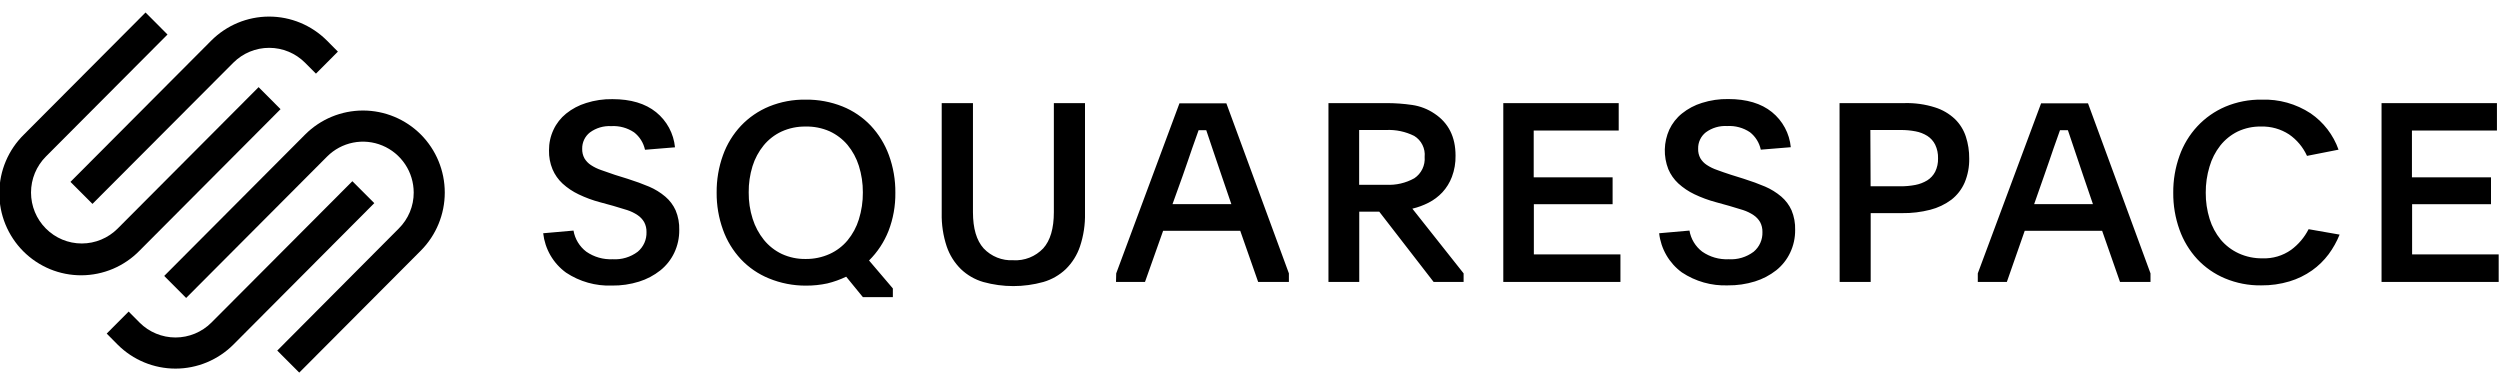 <svg width="120" height="18" viewBox="0 0 120 18" fill="none" xmlns="http://www.w3.org/2000/svg">
<g clip-path="url(#clip0_1988_2972)">
<path d="M4.438 9.787L11.201 3.008C11.658 2.552 12.276 2.296 12.92 2.296C13.565 2.296 14.183 2.552 14.64 3.008L15.166 3.535L16.219 2.478L15.694 1.949C14.957 1.211 13.958 0.796 12.917 0.796C11.876 0.796 10.877 1.211 10.14 1.949L3.382 8.73L4.438 9.787Z" fill="black"/>
<path d="M13.466 5.24L12.413 4.183L5.647 10.972C5.19 11.43 4.57 11.687 3.924 11.687C3.278 11.687 2.659 11.429 2.202 10.97C1.745 10.512 1.489 9.89 1.489 9.242C1.489 8.594 1.746 7.972 2.203 7.514L8.04 1.657L6.986 0.6L1.15 6.457C0.778 6.821 0.482 7.255 0.279 7.735C0.076 8.215 -0.03 8.73 -0.033 9.251C-0.036 9.772 0.064 10.289 0.261 10.771C0.458 11.253 0.749 11.691 1.116 12.06C1.483 12.428 1.92 12.72 2.4 12.919C2.881 13.117 3.396 13.217 3.915 13.214C4.434 13.211 4.948 13.105 5.426 12.902C5.904 12.698 6.338 12.402 6.701 12.029L13.466 5.24ZM20.201 6.457C19.463 5.719 18.465 5.305 17.424 5.305C16.383 5.305 15.384 5.719 14.647 6.457L7.882 13.245L8.935 14.302L15.701 7.514C16.042 7.172 16.476 6.94 16.948 6.846C17.42 6.752 17.91 6.801 18.354 6.986C18.799 7.171 19.179 7.484 19.447 7.886C19.715 8.287 19.857 8.76 19.858 9.243C19.859 9.565 19.796 9.883 19.672 10.18C19.548 10.477 19.367 10.746 19.138 10.972L13.308 16.828L14.364 17.885L20.201 12.029C20.936 11.289 21.349 10.287 21.349 9.243C21.349 8.198 20.936 7.196 20.201 6.457Z" fill="black"/>
<path d="M16.913 8.698L10.147 15.485C9.69 15.942 9.07 16.199 8.424 16.199C7.778 16.199 7.158 15.942 6.701 15.485L6.175 14.955L5.122 16.012L5.647 16.542C6.384 17.279 7.383 17.693 8.424 17.693C9.465 17.693 10.463 17.279 11.201 16.542L17.966 9.751L16.913 8.698Z" fill="black"/>
<path d="M27.528 11.068C27.597 11.471 27.816 11.832 28.14 12.079C28.512 12.338 28.958 12.465 29.41 12.443C29.839 12.471 30.265 12.343 30.61 12.084C30.747 11.97 30.856 11.825 30.93 11.661C31.003 11.498 31.038 11.319 31.032 11.14C31.037 10.973 30.998 10.807 30.919 10.659C30.84 10.524 30.732 10.41 30.602 10.324C30.448 10.221 30.28 10.14 30.103 10.083L29.436 9.881L28.8 9.707C28.447 9.614 28.104 9.487 27.775 9.329C27.492 9.195 27.231 9.02 27 8.809C26.794 8.617 26.63 8.383 26.52 8.123C26.402 7.837 26.345 7.529 26.352 7.22C26.349 6.877 26.422 6.538 26.568 6.228C26.708 5.926 26.916 5.661 27.175 5.452C27.46 5.223 27.786 5.051 28.135 4.944C28.543 4.814 28.97 4.752 29.398 4.759C30.279 4.759 30.977 4.968 31.493 5.385C31.748 5.591 31.96 5.847 32.116 6.136C32.271 6.425 32.368 6.743 32.4 7.071L30.96 7.189C30.889 6.857 30.703 6.561 30.437 6.353C30.113 6.136 29.728 6.031 29.34 6.054C28.974 6.033 28.611 6.14 28.315 6.358C28.197 6.45 28.102 6.569 28.038 6.705C27.974 6.841 27.942 6.99 27.945 7.14C27.94 7.301 27.977 7.46 28.053 7.6C28.131 7.73 28.237 7.841 28.363 7.923C28.517 8.024 28.683 8.105 28.858 8.164C29.052 8.236 29.273 8.313 29.517 8.393L30.127 8.583C30.506 8.703 30.849 8.829 31.157 8.959C31.439 9.079 31.702 9.241 31.937 9.44C32.148 9.62 32.317 9.844 32.431 10.098C32.555 10.396 32.614 10.718 32.604 11.042C32.608 11.42 32.526 11.793 32.364 12.135C32.208 12.463 31.98 12.751 31.697 12.978C31.393 13.219 31.047 13.402 30.677 13.517C30.255 13.649 29.815 13.713 29.373 13.707C28.592 13.736 27.822 13.519 27.17 13.086C26.866 12.865 26.611 12.583 26.422 12.257C26.234 11.932 26.115 11.57 26.073 11.196L27.528 11.068ZM38.676 4.783C39.28 4.775 39.879 4.886 40.44 5.11C40.952 5.316 41.415 5.63 41.796 6.03C42.178 6.438 42.475 6.92 42.667 7.446C42.878 8.025 42.983 8.636 42.977 9.252C42.985 9.879 42.874 10.502 42.648 11.087C42.437 11.619 42.12 12.101 41.714 12.503L42.857 13.845V14.261H41.417L40.617 13.281C40.328 13.42 40.025 13.528 39.713 13.604C39.376 13.676 39.032 13.712 38.688 13.71C38.077 13.713 37.472 13.596 36.907 13.363C36.398 13.156 35.938 12.841 35.561 12.441C35.183 12.034 34.891 11.555 34.704 11.032C34.497 10.459 34.394 9.854 34.399 9.245C34.393 8.632 34.496 8.023 34.704 7.446C34.892 6.921 35.187 6.441 35.568 6.035C35.948 5.635 36.409 5.32 36.919 5.11C37.477 4.884 38.074 4.772 38.676 4.783ZM38.664 6.074C38.268 6.068 37.875 6.15 37.514 6.314C37.183 6.468 36.89 6.694 36.657 6.977C36.416 7.273 36.233 7.613 36.12 7.978C35.995 8.385 35.933 8.81 35.938 9.235C35.933 9.665 35.997 10.093 36.127 10.502C36.243 10.871 36.427 11.215 36.669 11.516C36.902 11.802 37.194 12.032 37.526 12.19C37.887 12.356 38.279 12.438 38.676 12.431C39.072 12.435 39.464 12.353 39.825 12.19C40.156 12.04 40.449 11.817 40.682 11.538C40.927 11.241 41.112 10.899 41.225 10.531C41.356 10.112 41.421 9.675 41.417 9.235C41.42 8.803 41.355 8.372 41.225 7.959C41.11 7.593 40.926 7.253 40.682 6.957C40.447 6.678 40.152 6.455 39.821 6.302C39.456 6.142 39.062 6.064 38.664 6.074ZM48.633 12.491C48.9 12.508 49.167 12.465 49.416 12.367C49.665 12.269 49.889 12.117 50.074 11.923C50.414 11.546 50.585 10.966 50.585 10.184V4.949H52.08V10.232C52.092 10.774 52.011 11.313 51.84 11.827C51.702 12.238 51.469 12.611 51.161 12.915C50.855 13.206 50.483 13.419 50.078 13.536C49.136 13.798 48.141 13.798 47.198 13.536C46.795 13.419 46.425 13.206 46.121 12.915C45.813 12.61 45.58 12.238 45.441 11.827C45.271 11.313 45.19 10.774 45.202 10.232V4.949H46.702V10.184C46.702 10.964 46.873 11.544 47.215 11.923C47.397 12.115 47.617 12.265 47.862 12.363C48.107 12.461 48.37 12.505 48.633 12.491ZM53.578 13.122L56.614 4.959H58.865L61.867 13.122V13.532H60.391L59.532 11.08H55.829L54.96 13.532H53.568L53.578 13.122ZM56.28 9.799H59.105L58.639 8.436C58.457 7.904 58.31 7.473 58.197 7.133C58.085 6.794 57.989 6.505 57.9 6.249H57.533L57.389 6.656C57.341 6.791 57.288 6.943 57.228 7.109C57.168 7.275 57.103 7.468 57.031 7.685C56.959 7.901 56.873 8.149 56.77 8.436L56.28 9.799ZM70.253 13.532H68.813L66.204 10.16H65.244V13.532H63.766V4.949H66.542C66.958 4.948 67.374 4.978 67.785 5.038C68.168 5.094 68.533 5.235 68.853 5.452C69.529 5.899 69.866 6.571 69.866 7.47C69.873 7.819 69.814 8.165 69.691 8.491C69.587 8.766 69.432 9.018 69.233 9.233C69.043 9.435 68.82 9.603 68.573 9.729C68.325 9.856 68.063 9.952 67.793 10.016L70.253 13.122V13.532ZM65.239 8.869H66.537C67.008 8.895 67.477 8.786 67.889 8.556C68.055 8.445 68.188 8.291 68.275 8.111C68.362 7.931 68.399 7.73 68.383 7.531C68.403 7.332 68.366 7.133 68.277 6.955C68.189 6.776 68.051 6.627 67.882 6.524C67.465 6.316 67.002 6.218 66.537 6.24H65.239V8.869ZM72.158 4.949H77.698V6.264H73.618V8.511H77.405V9.801H73.625V12.21H77.781V13.532H72.158V4.949ZM81.094 11.068C81.163 11.471 81.381 11.832 81.706 12.079C82.077 12.337 82.524 12.465 82.975 12.443C83.405 12.471 83.83 12.343 84.175 12.084C84.312 11.97 84.422 11.825 84.495 11.661C84.568 11.498 84.603 11.319 84.597 11.14C84.602 10.973 84.563 10.807 84.485 10.659C84.406 10.524 84.297 10.41 84.168 10.324C84.013 10.221 83.845 10.14 83.669 10.083L83.001 9.881L82.358 9.703C82.006 9.609 81.663 9.482 81.334 9.325C81.051 9.191 80.79 9.015 80.558 8.804C80.352 8.612 80.188 8.378 80.078 8.118C79.96 7.815 79.903 7.491 79.911 7.166C79.919 6.84 79.993 6.52 80.126 6.223C80.267 5.922 80.475 5.656 80.734 5.448C81.019 5.219 81.344 5.046 81.694 4.939C82.102 4.81 82.528 4.747 82.956 4.754C83.838 4.754 84.537 4.963 85.053 5.38C85.308 5.587 85.52 5.842 85.675 6.131C85.831 6.421 85.927 6.739 85.958 7.066L84.518 7.184C84.448 6.853 84.265 6.557 84 6.348C83.677 6.131 83.291 6.026 82.903 6.05C82.537 6.028 82.174 6.135 81.878 6.353C81.76 6.446 81.666 6.565 81.602 6.701C81.538 6.837 81.507 6.985 81.511 7.136C81.504 7.296 81.541 7.455 81.617 7.596C81.694 7.726 81.8 7.836 81.926 7.918C82.08 8.019 82.246 8.1 82.421 8.159C82.615 8.231 82.836 8.308 83.083 8.388L83.69 8.578C84.071 8.698 84.414 8.824 84.72 8.954C85.002 9.074 85.265 9.237 85.5 9.435C85.711 9.615 85.88 9.84 85.994 10.093C86.118 10.392 86.177 10.713 86.167 11.037C86.171 11.415 86.089 11.789 85.927 12.13C85.772 12.458 85.543 12.747 85.26 12.973C84.955 13.212 84.61 13.393 84.24 13.508C83.817 13.639 83.377 13.703 82.934 13.698C82.153 13.727 81.383 13.509 80.731 13.076C80.429 12.856 80.176 12.575 79.988 12.251C79.8 11.928 79.681 11.568 79.639 11.196L81.094 11.068ZM88.298 4.949H91.418C91.913 4.936 92.406 5.005 92.877 5.154C93.236 5.265 93.564 5.457 93.838 5.715C94.077 5.949 94.257 6.238 94.361 6.558C94.471 6.895 94.525 7.248 94.522 7.603C94.531 8.003 94.456 8.4 94.301 8.768C94.16 9.09 93.942 9.372 93.665 9.587C93.362 9.812 93.017 9.976 92.652 10.069C92.212 10.182 91.759 10.236 91.305 10.23H89.793V13.532H88.303L88.298 4.949ZM89.789 8.942H91.217C91.458 8.944 91.699 8.922 91.937 8.877C92.139 8.839 92.332 8.764 92.508 8.658C92.67 8.556 92.801 8.413 92.889 8.243C92.986 8.044 93.033 7.824 93.026 7.603C93.033 7.376 92.987 7.15 92.889 6.945C92.804 6.773 92.674 6.628 92.513 6.524C92.34 6.416 92.149 6.342 91.949 6.305C91.711 6.259 91.47 6.238 91.229 6.24H89.777L89.789 8.942ZM94.934 13.122L97.973 4.959H100.224L103.224 13.122V13.532H101.76L100.903 11.08H97.186L96.329 13.532H94.934V13.122ZM97.639 9.799H100.461L99.996 8.436C99.814 7.904 99.667 7.473 99.557 7.133L99.259 6.249H98.88L98.736 6.656C98.688 6.791 98.635 6.943 98.575 7.109C98.515 7.275 98.45 7.468 98.378 7.685C98.306 7.901 98.22 8.149 98.117 8.436L97.639 9.799ZM112.301 11.261C112.165 11.597 111.988 11.914 111.773 12.205C111.55 12.503 111.282 12.765 110.978 12.98C110.649 13.212 110.286 13.389 109.901 13.505C109.459 13.638 108.999 13.703 108.537 13.698C107.942 13.707 107.35 13.593 106.8 13.363C106.296 13.152 105.842 12.837 105.468 12.438C105.092 12.03 104.802 11.55 104.616 11.027C104.412 10.458 104.311 9.857 104.316 9.252C104.31 8.648 104.412 8.047 104.616 7.478C104.802 6.952 105.094 6.47 105.473 6.062C105.849 5.659 106.305 5.339 106.812 5.122C107.364 4.89 107.958 4.774 108.557 4.783C109.39 4.753 110.211 4.983 110.909 5.44C111.529 5.864 111.999 6.475 112.25 7.184L110.736 7.482C110.547 7.065 110.249 6.708 109.872 6.449C109.474 6.191 109.007 6.06 108.533 6.074C108.144 6.065 107.759 6.148 107.407 6.314C107.083 6.474 106.799 6.703 106.574 6.986C106.338 7.288 106.162 7.632 106.056 8C105.933 8.405 105.873 8.827 105.876 9.25C105.872 9.676 105.935 10.1 106.061 10.507C106.174 10.871 106.355 11.211 106.596 11.506C106.831 11.784 107.123 12.007 107.453 12.159C107.812 12.324 108.203 12.406 108.597 12.4C109.088 12.419 109.571 12.277 109.973 11.993C110.326 11.733 110.614 11.393 110.813 11.001L112.301 11.261ZM114.314 4.949H119.853V6.264H115.773V8.511H119.568V9.801H115.781V12.21H119.937V13.532H114.314V4.949Z" fill="black"/>
</g>
<defs>
<clipPath id="clip0_1988_2972">
<rect width="120" height="17.338" fill="white" transform="translate(0 0.6)"/>
</clipPath>
</defs>
</svg>

